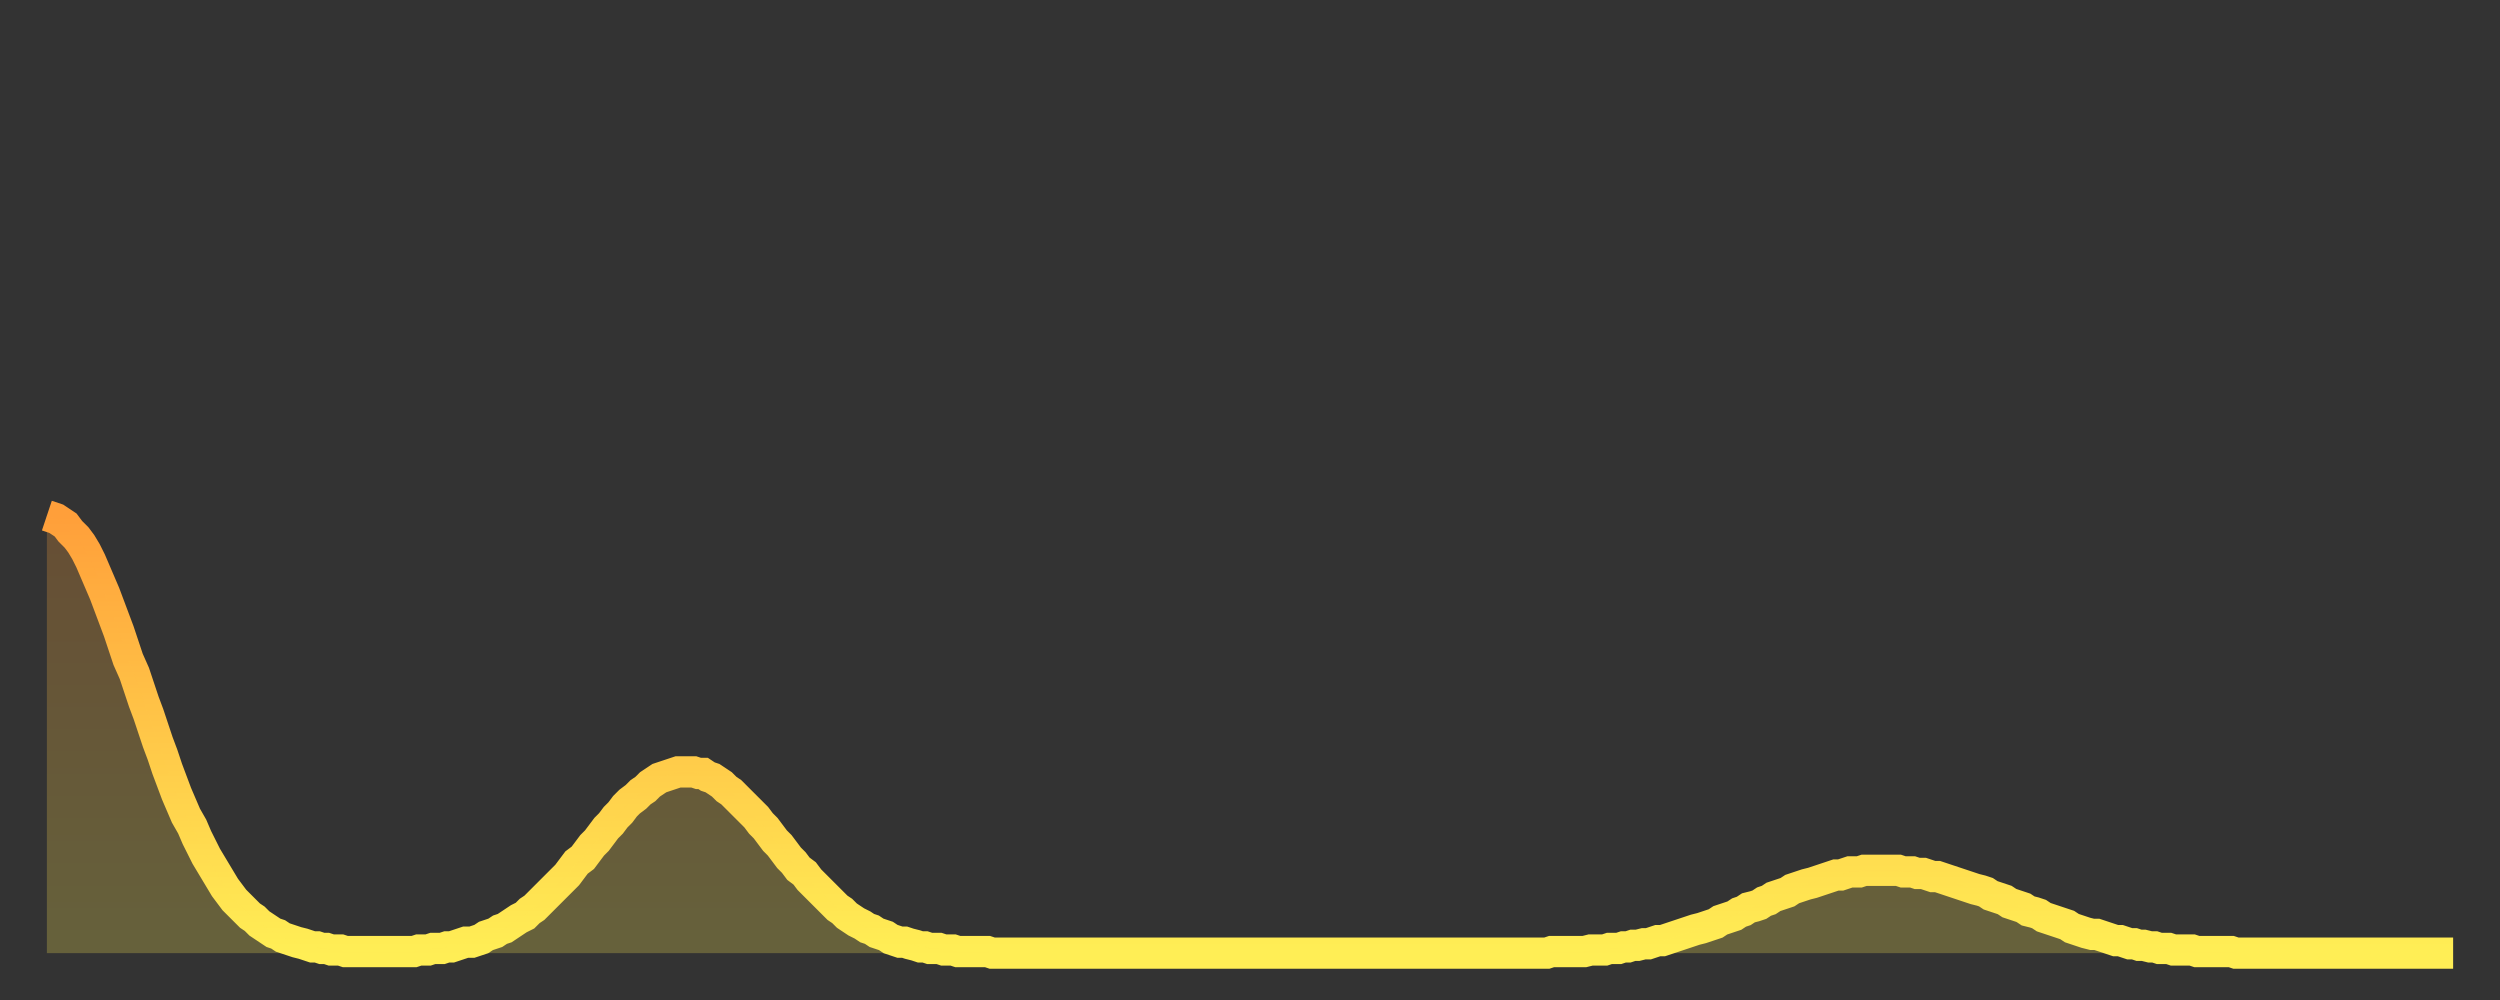 <?xml version="1.0" encoding="utf-8" ?>
<svg baseProfile="full" height="64" version="1.1" width="160" xmlns="http://www.w3.org/2000/svg" xmlns:ev="http://www.w3.org/2001/xml-events" xmlns:xlink="http://www.w3.org/1999/xlink"><rect width="100%" height="100%" fill="#333333" stroke="none"/><defs><linearGradient id="id1648438" x1="0" x2="0" y1="0" y2="1"><stop offset="0%" stop-color="#ff9f3a" /><stop offset="50%" stop-color="#ffc748" /><stop offset="100%" stop-color="#ffee55" /></linearGradient></defs><g transform="translate(3,3)"><g><path d="M 0.0 30.0 0.3 30.1 0.6 30.2 0.9 30.4 1.2 30.6 1.5 31.0 1.9 31.4 2.2 31.8 2.5 32.3 2.8 32.9 3.1 33.6 3.4 34.3 3.7 35.0 4.0 35.8 4.3 36.6 4.6 37.4 4.9 38.3 5.2 39.2 5.6 40.1 5.9 41.0 6.2 41.9 6.5 42.7 6.8 43.6 7.1 44.5 7.4 45.3 7.7 46.2 8.0 47.0 8.3 47.8 8.6 48.5 8.9 49.2 9.3 49.9 9.6 50.6 9.9 51.2 10.2 51.8 10.5 52.3 10.8 52.8 11.1 53.3 11.4 53.8 11.7 54.2 12.0 54.6 12.3 54.9 12.7 55.3 13.0 55.6 13.3 55.8 13.6 56.1 13.9 56.3 14.2 56.5 14.5 56.7 14.8 56.8 15.1 57.0 15.4 57.1 15.7 57.2 16.0 57.3 16.4 57.4 16.7 57.5 17.0 57.6 17.3 57.6 17.6 57.7 17.9 57.7 18.2 57.8 18.5 57.8 18.8 57.8 19.1 57.9 19.4 57.9 19.8 57.9 20.1 57.9 20.4 57.9 20.7 57.9 21.0 57.9 21.3 57.9 21.6 57.9 21.9 57.9 22.2 57.9 22.5 57.9 22.8 57.9 23.1 57.9 23.5 57.9 23.8 57.8 24.1 57.8 24.4 57.8 24.7 57.7 25.0 57.7 25.3 57.7 25.6 57.6 25.9 57.6 26.2 57.5 26.5 57.4 26.8 57.3 27.2 57.3 27.5 57.2 27.8 57.1 28.1 56.9 28.4 56.8 28.7 56.7 29.0 56.5 29.3 56.4 29.6 56.2 29.9 56.0 30.2 55.8 30.6 55.6 30.9 55.3 31.2 55.1 31.5 54.8 31.8 54.5 32.1 54.2 32.4 53.9 32.7 53.6 33.0 53.3 33.3 53.0 33.6 52.6 33.9 52.2 34.3 51.9 34.6 51.5 34.9 51.1 35.2 50.8 35.5 50.4 35.8 50.0 36.1 49.7 36.4 49.3 36.7 49.0 37.0 48.6 37.3 48.3 37.7 48.0 38.0 47.7 38.3 47.5 38.6 47.2 38.9 47.0 39.2 46.8 39.5 46.7 39.8 46.6 40.1 46.5 40.4 46.4 40.7 46.4 41.0 46.4 41.4 46.4 41.7 46.5 42.0 46.5 42.3 46.7 42.6 46.8 42.9 47.0 43.2 47.2 43.5 47.5 43.8 47.7 44.1 48.0 44.4 48.3 44.7 48.6 45.1 49.0 45.4 49.3 45.7 49.7 46.0 50.0 46.3 50.4 46.6 50.8 46.9 51.1 47.2 51.5 47.5 51.9 47.8 52.2 48.1 52.6 48.5 52.9 48.8 53.3 49.1 53.6 49.4 53.9 49.7 54.2 50.0 54.5 50.3 54.8 50.6 55.1 50.9 55.3 51.2 55.6 51.5 55.8 51.8 56.0 52.2 56.2 52.5 56.4 52.8 56.5 53.1 56.7 53.4 56.8 53.7 56.9 54.0 57.1 54.3 57.2 54.6 57.3 54.9 57.3 55.2 57.4 55.6 57.5 55.9 57.6 56.2 57.6 56.5 57.7 56.8 57.7 57.1 57.7 57.4 57.8 57.7 57.8 58.0 57.8 58.3 57.9 58.6 57.9 58.9 57.9 59.3 57.9 59.6 57.9 59.9 57.9 60.2 57.9 60.5 58.0 60.8 58.0 61.1 58.0 61.4 58.0 61.7 58.0 62.0 58.0 62.3 58.0 62.6 58.0 63.0 58.0 63.3 58.0 63.6 58.0 63.9 58.0 64.2 58.0 64.5 58.0 64.8 58.0 65.1 58.0 65.4 58.0 65.7 58.0 66.0 58.0 66.4 58.0 66.7 58.0 67.0 58.0 67.3 58.0 67.6 58.0 67.9 58.0 68.2 58.0 68.5 58.0 68.8 58.0 69.1 58.0 69.4 58.0 69.7 58.0 70.1 58.0 70.4 58.0 70.7 58.0 71.0 58.0 71.3 58.0 71.6 58.0 71.9 58.0 72.2 58.0 72.5 58.0 72.8 58.0 73.1 58.0 73.5 58.0 73.8 58.0 74.1 58.0 74.4 58.0 74.7 58.0 75.0 58.0 75.3 58.0 75.6 58.0 75.9 58.0 76.2 58.0 76.5 58.0 76.8 58.0 77.2 58.0 77.5 58.0 77.8 58.0 78.1 58.0 78.4 58.0 78.7 58.0 79.0 58.0 79.3 58.0 79.6 58.0 79.9 58.0 80.2 58.0 80.5 58.0 80.9 58.0 81.2 58.0 81.5 58.0 81.8 58.0 82.1 58.0 82.4 58.0 82.7 58.0 83.0 58.0 83.3 58.0 83.6 58.0 83.9 58.0 84.3 58.0 84.6 58.0 84.9 58.0 85.2 58.0 85.5 58.0 85.8 58.0 86.1 58.0 86.4 58.0 86.7 58.0 87.0 58.0 87.3 58.0 87.6 58.0 88.0 58.0 88.3 58.0 88.6 58.0 88.9 58.0 89.2 58.0 89.5 58.0 89.8 58.0 90.1 58.0 90.4 58.0 90.7 58.0 91.0 58.0 91.4 58.0 91.7 58.0 92.0 58.0 92.3 58.0 92.6 58.0 92.9 58.0 93.2 58.0 93.5 58.0 93.8 58.0 94.1 58.0 94.4 58.0 94.7 58.0 95.1 58.0 95.4 58.0 95.7 58.0 96.0 58.0 96.3 57.9 96.6 57.9 96.9 57.9 97.2 57.9 97.5 57.9 97.8 57.9 98.1 57.9 98.4 57.9 98.8 57.8 99.1 57.8 99.4 57.8 99.7 57.8 100.0 57.7 100.3 57.7 100.6 57.7 100.9 57.6 101.2 57.6 101.5 57.5 101.8 57.5 102.2 57.4 102.5 57.4 102.8 57.3 103.1 57.2 103.4 57.2 103.7 57.1 104.0 57.0 104.3 56.9 104.6 56.8 104.9 56.7 105.2 56.6 105.5 56.5 105.9 56.4 106.2 56.3 106.5 56.2 106.8 56.1 107.1 55.9 107.4 55.8 107.7 55.7 108.0 55.6 108.3 55.4 108.6 55.3 108.9 55.1 109.3 55.0 109.6 54.9 109.9 54.7 110.2 54.6 110.5 54.4 110.8 54.3 111.1 54.2 111.4 54.1 111.7 53.9 112.0 53.8 112.3 53.7 112.6 53.6 113.0 53.5 113.3 53.4 113.6 53.3 113.9 53.2 114.2 53.1 114.5 53.0 114.8 53.0 115.1 52.9 115.4 52.8 115.7 52.8 116.0 52.8 116.3 52.7 116.7 52.7 117.0 52.7 117.3 52.7 117.6 52.7 117.9 52.7 118.2 52.7 118.5 52.7 118.8 52.8 119.1 52.8 119.4 52.8 119.7 52.9 120.1 52.9 120.4 53.0 120.7 53.1 121.0 53.1 121.3 53.2 121.6 53.3 121.9 53.4 122.2 53.5 122.5 53.6 122.8 53.7 123.1 53.8 123.4 53.9 123.8 54.0 124.1 54.1 124.4 54.3 124.7 54.4 125.0 54.5 125.3 54.6 125.6 54.8 125.9 54.9 126.2 55.0 126.5 55.1 126.8 55.3 127.2 55.4 127.5 55.5 127.8 55.7 128.1 55.8 128.4 55.9 128.7 56.0 129.0 56.1 129.3 56.2 129.6 56.4 129.9 56.5 130.2 56.6 130.5 56.7 130.9 56.8 131.2 56.8 131.5 56.9 131.8 57.0 132.1 57.1 132.4 57.2 132.7 57.2 133.0 57.3 133.3 57.4 133.6 57.4 133.9 57.5 134.2 57.5 134.6 57.6 134.9 57.6 135.2 57.7 135.5 57.7 135.8 57.7 136.1 57.8 136.4 57.8 136.7 57.8 137.0 57.8 137.3 57.8 137.6 57.9 138.0 57.9 138.3 57.9 138.6 57.9 138.9 57.9 139.2 57.9 139.5 57.9 139.8 57.9 140.1 58.0 140.4 58.0 140.7 58.0 141.0 58.0 141.3 58.0 141.7 58.0 142.0 58.0 142.3 58.0 142.6 58.0 142.9 58.0 143.2 58.0 143.5 58.0 143.8 58.0 144.1 58.0 144.4 58.0 144.7 58.0 145.1 58.0 145.4 58.0 145.7 58.0 146.0 58.0 146.3 58.0 146.6 58.0 146.9 58.0 147.2 58.0 147.5 58.0 147.8 58.0 148.1 58.0 148.4 58.0 148.8 58.0 149.1 58.0 149.4 58.0 149.7 58.0 150.0 58.0 150.3 58.0 150.6 58.0 150.9 58.0 151.2 58.0 151.5 58.0 151.8 58.0 152.1 58.0 152.5 58.0 152.8 58.0 153.1 58.0 153.4 58.0 153.7 58.0 154.0 58.0" fill="none" id="graph-curve" opacity="1" stroke="url(#id1648438)" stroke-width="2" /><path d="M 0 58 L 0.0 30.0 0.3 30.1 0.6 30.2 0.9 30.4 1.2 30.6 1.5 31.0 1.9 31.4 2.2 31.8 2.5 32.3 2.8 32.9 3.1 33.6 3.4 34.3 3.7 35.0 4.0 35.8 4.3 36.6 4.6 37.4 4.9 38.3 5.2 39.2 5.6 40.1 5.9 41.0 6.2 41.9 6.5 42.7 6.8 43.6 7.1 44.5 7.4 45.3 7.7 46.2 8.0 47.0 8.3 47.8 8.6 48.5 8.9 49.2 9.3 49.9 9.6 50.6 9.9 51.2 10.2 51.8 10.5 52.3 10.8 52.8 11.1 53.3 11.4 53.8 11.7 54.2 12.0 54.6 12.3 54.9 12.7 55.3 13.0 55.6 13.3 55.8 13.6 56.1 13.9 56.3 14.2 56.5 14.5 56.7 14.8 56.8 15.1 57.0 15.4 57.1 15.7 57.2 16.0 57.3 16.4 57.4 16.7 57.5 17.0 57.6 17.3 57.6 17.6 57.7 17.9 57.7 18.2 57.8 18.5 57.8 18.8 57.8 19.1 57.9 19.4 57.9 19.8 57.9 20.1 57.9 20.4 57.9 20.7 57.9 21.0 57.9 21.3 57.9 21.6 57.9 21.9 57.9 22.2 57.9 22.5 57.9 22.8 57.9 23.1 57.9 23.5 57.9 23.8 57.8 24.1 57.8 24.4 57.8 24.7 57.7 25.0 57.7 25.3 57.7 25.6 57.6 25.9 57.6 26.2 57.5 26.5 57.4 26.8 57.3 27.2 57.3 27.5 57.2 27.8 57.1 28.1 56.9 28.4 56.8 28.7 56.7 29.0 56.5 29.3 56.4 29.6 56.2 29.9 56.0 30.2 55.8 30.6 55.6 30.9 55.3 31.2 55.1 31.5 54.8 31.8 54.5 32.1 54.2 32.4 53.9 32.7 53.6 33.0 53.3 33.3 53.0 33.6 52.6 33.9 52.2 34.3 51.9 34.6 51.5 34.9 51.1 35.2 50.8 35.5 50.4 35.8 50.0 36.1 49.7 36.4 49.3 36.7 49.0 37.0 48.6 37.3 48.3 37.7 48.0 38.0 47.7 38.3 47.5 38.6 47.2 38.9 47.0 39.2 46.8 39.5 46.7 39.8 46.6 40.1 46.5 40.4 46.4 40.7 46.4 41.0 46.4 41.4 46.4 41.7 46.5 42.0 46.5 42.3 46.7 42.6 46.8 42.9 47.0 43.2 47.2 43.5 47.5 43.8 47.7 44.1 48.0 44.4 48.3 44.7 48.6 45.1 49.0 45.4 49.3 45.7 49.7 46.0 50.0 46.3 50.4 46.6 50.8 46.9 51.1 47.2 51.5 47.5 51.9 47.8 52.2 48.1 52.6 48.5 52.9 48.8 53.3 49.1 53.6 49.4 53.9 49.7 54.2 50.0 54.5 50.3 54.8 50.6 55.1 50.9 55.3 51.2 55.6 51.5 55.8 51.8 56.0 52.2 56.2 52.5 56.4 52.8 56.5 53.1 56.7 53.4 56.8 53.7 56.9 54.0 57.1 54.3 57.2 54.6 57.3 54.9 57.3 55.2 57.4 55.6 57.5 55.9 57.6 56.2 57.6 56.5 57.7 56.8 57.7 57.1 57.7 57.4 57.8 57.7 57.8 58.0 57.8 58.3 57.9 58.6 57.9 58.9 57.9 59.3 57.9 59.6 57.9 59.9 57.9 60.2 57.9 60.5 58.0 60.8 58.0 61.1 58.0 61.4 58.0 61.7 58.0 62.0 58.0 62.3 58.0 62.6 58.0 63.0 58.0 63.3 58.0 63.6 58.0 63.9 58.0 64.2 58.0 64.5 58.0 64.8 58.0 65.1 58.0 65.4 58.0 65.7 58.0 66.0 58.0 66.4 58.0 66.7 58.0 67.0 58.0 67.3 58.0 67.6 58.0 67.9 58.0 68.2 58.0 68.5 58.0 68.8 58.0 69.1 58.0 69.4 58.0 69.7 58.0 70.1 58.0 70.4 58.0 70.7 58.0 71.0 58.0 71.3 58.0 71.6 58.0 71.9 58.0 72.2 58.0 72.5 58.0 72.8 58.0 73.1 58.0 73.5 58.0 73.8 58.0 74.1 58.0 74.4 58.0 74.7 58.0 75.0 58.0 75.3 58.0 75.6 58.0 75.9 58.0 76.2 58.0 76.5 58.0 76.8 58.0 77.2 58.0 77.5 58.0 77.8 58.0 78.1 58.0 78.4 58.0 78.7 58.0 79.0 58.0 79.3 58.0 79.6 58.0 79.9 58.0 80.2 58.0 80.5 58.0 80.9 58.0 81.2 58.0 81.5 58.0 81.8 58.0 82.1 58.0 82.4 58.0 82.7 58.0 83.0 58.0 83.3 58.0 83.6 58.0 83.9 58.0 84.3 58.0 84.6 58.0 84.9 58.0 85.2 58.0 85.5 58.0 85.8 58.0 86.1 58.0 86.4 58.0 86.7 58.0 87.0 58.0 87.3 58.0 87.6 58.0 88.0 58.0 88.3 58.0 88.6 58.0 88.9 58.0 89.2 58.0 89.5 58.0 89.8 58.0 90.1 58.0 90.4 58.0 90.7 58.0 91.0 58.0 91.4 58.0 91.7 58.0 92.0 58.0 92.3 58.0 92.6 58.0 92.9 58.0 93.2 58.0 93.5 58.0 93.8 58.0 94.1 58.0 94.4 58.0 94.7 58.0 95.1 58.0 95.4 58.0 95.7 58.0 96.0 58.0 96.3 57.9 96.6 57.9 96.9 57.9 97.2 57.9 97.5 57.9 97.8 57.9 98.1 57.9 98.4 57.9 98.8 57.8 99.1 57.8 99.4 57.8 99.7 57.8 100.0 57.7 100.3 57.7 100.6 57.7 100.9 57.6 101.2 57.6 101.5 57.5 101.8 57.5 102.2 57.4 102.5 57.4 102.8 57.3 103.1 57.2 103.4 57.2 103.7 57.1 104.0 57.0 104.3 56.9 104.6 56.8 104.9 56.7 105.2 56.6 105.5 56.5 105.9 56.4 106.2 56.3 106.5 56.2 106.8 56.1 107.1 55.9 107.4 55.8 107.7 55.7 108.0 55.6 108.3 55.4 108.6 55.3 108.9 55.1 109.3 55.0 109.6 54.9 109.9 54.7 110.2 54.6 110.5 54.4 110.8 54.3 111.1 54.2 111.4 54.1 111.7 53.9 112.0 53.8 112.3 53.7 112.6 53.6 113.0 53.5 113.3 53.4 113.6 53.3 113.9 53.2 114.2 53.1 114.5 53.0 114.8 53.0 115.1 52.9 115.4 52.8 115.7 52.8 116.0 52.8 116.3 52.7 116.7 52.7 117.0 52.7 117.3 52.7 117.6 52.7 117.9 52.7 118.2 52.7 118.5 52.7 118.8 52.8 119.1 52.8 119.4 52.8 119.7 52.9 120.1 52.9 120.4 53.0 120.7 53.1 121.0 53.1 121.3 53.2 121.6 53.3 121.9 53.4 122.2 53.5 122.5 53.6 122.8 53.7 123.1 53.8 123.4 53.9 123.8 54.0 124.1 54.1 124.4 54.3 124.7 54.4 125.0 54.5 125.3 54.6 125.6 54.8 125.9 54.9 126.2 55.0 126.5 55.1 126.8 55.3 127.2 55.4 127.5 55.5 127.8 55.7 128.1 55.8 128.4 55.9 128.7 56.0 129.0 56.1 129.3 56.2 129.6 56.4 129.9 56.5 130.2 56.6 130.5 56.7 130.9 56.8 131.2 56.8 131.5 56.9 131.8 57.0 132.1 57.1 132.4 57.2 132.7 57.2 133.0 57.3 133.3 57.4 133.6 57.4 133.9 57.5 134.2 57.5 134.6 57.6 134.9 57.6 135.2 57.7 135.5 57.7 135.8 57.7 136.1 57.8 136.4 57.8 136.7 57.8 137.0 57.8 137.3 57.8 137.6 57.9 138.0 57.9 138.3 57.9 138.6 57.9 138.9 57.9 139.2 57.9 139.5 57.9 139.8 57.9 140.1 58.0 140.4 58.0 140.7 58.0 141.0 58.0 141.3 58.0 141.7 58.0 142.0 58.0 142.3 58.0 142.6 58.0 142.9 58.0 143.2 58.0 143.5 58.0 143.8 58.0 144.1 58.0 144.4 58.0 144.7 58.0 145.1 58.0 145.4 58.0 145.7 58.0 146.0 58.0 146.3 58.0 146.6 58.0 146.9 58.0 147.2 58.0 147.5 58.0 147.8 58.0 148.1 58.0 148.4 58.0 148.8 58.0 149.1 58.0 149.4 58.0 149.7 58.0 150.0 58.0 150.3 58.0 150.6 58.0 150.9 58.0 151.2 58.0 151.5 58.0 151.8 58.0 152.1 58.0 152.5 58.0 152.8 58.0 153.1 58.0 153.4 58.0 153.7 58.0 154.0 58.0 154 58" fill="url(#id1648438)" fill-opacity=".25" id="graph-shadow" /></g></g></svg>